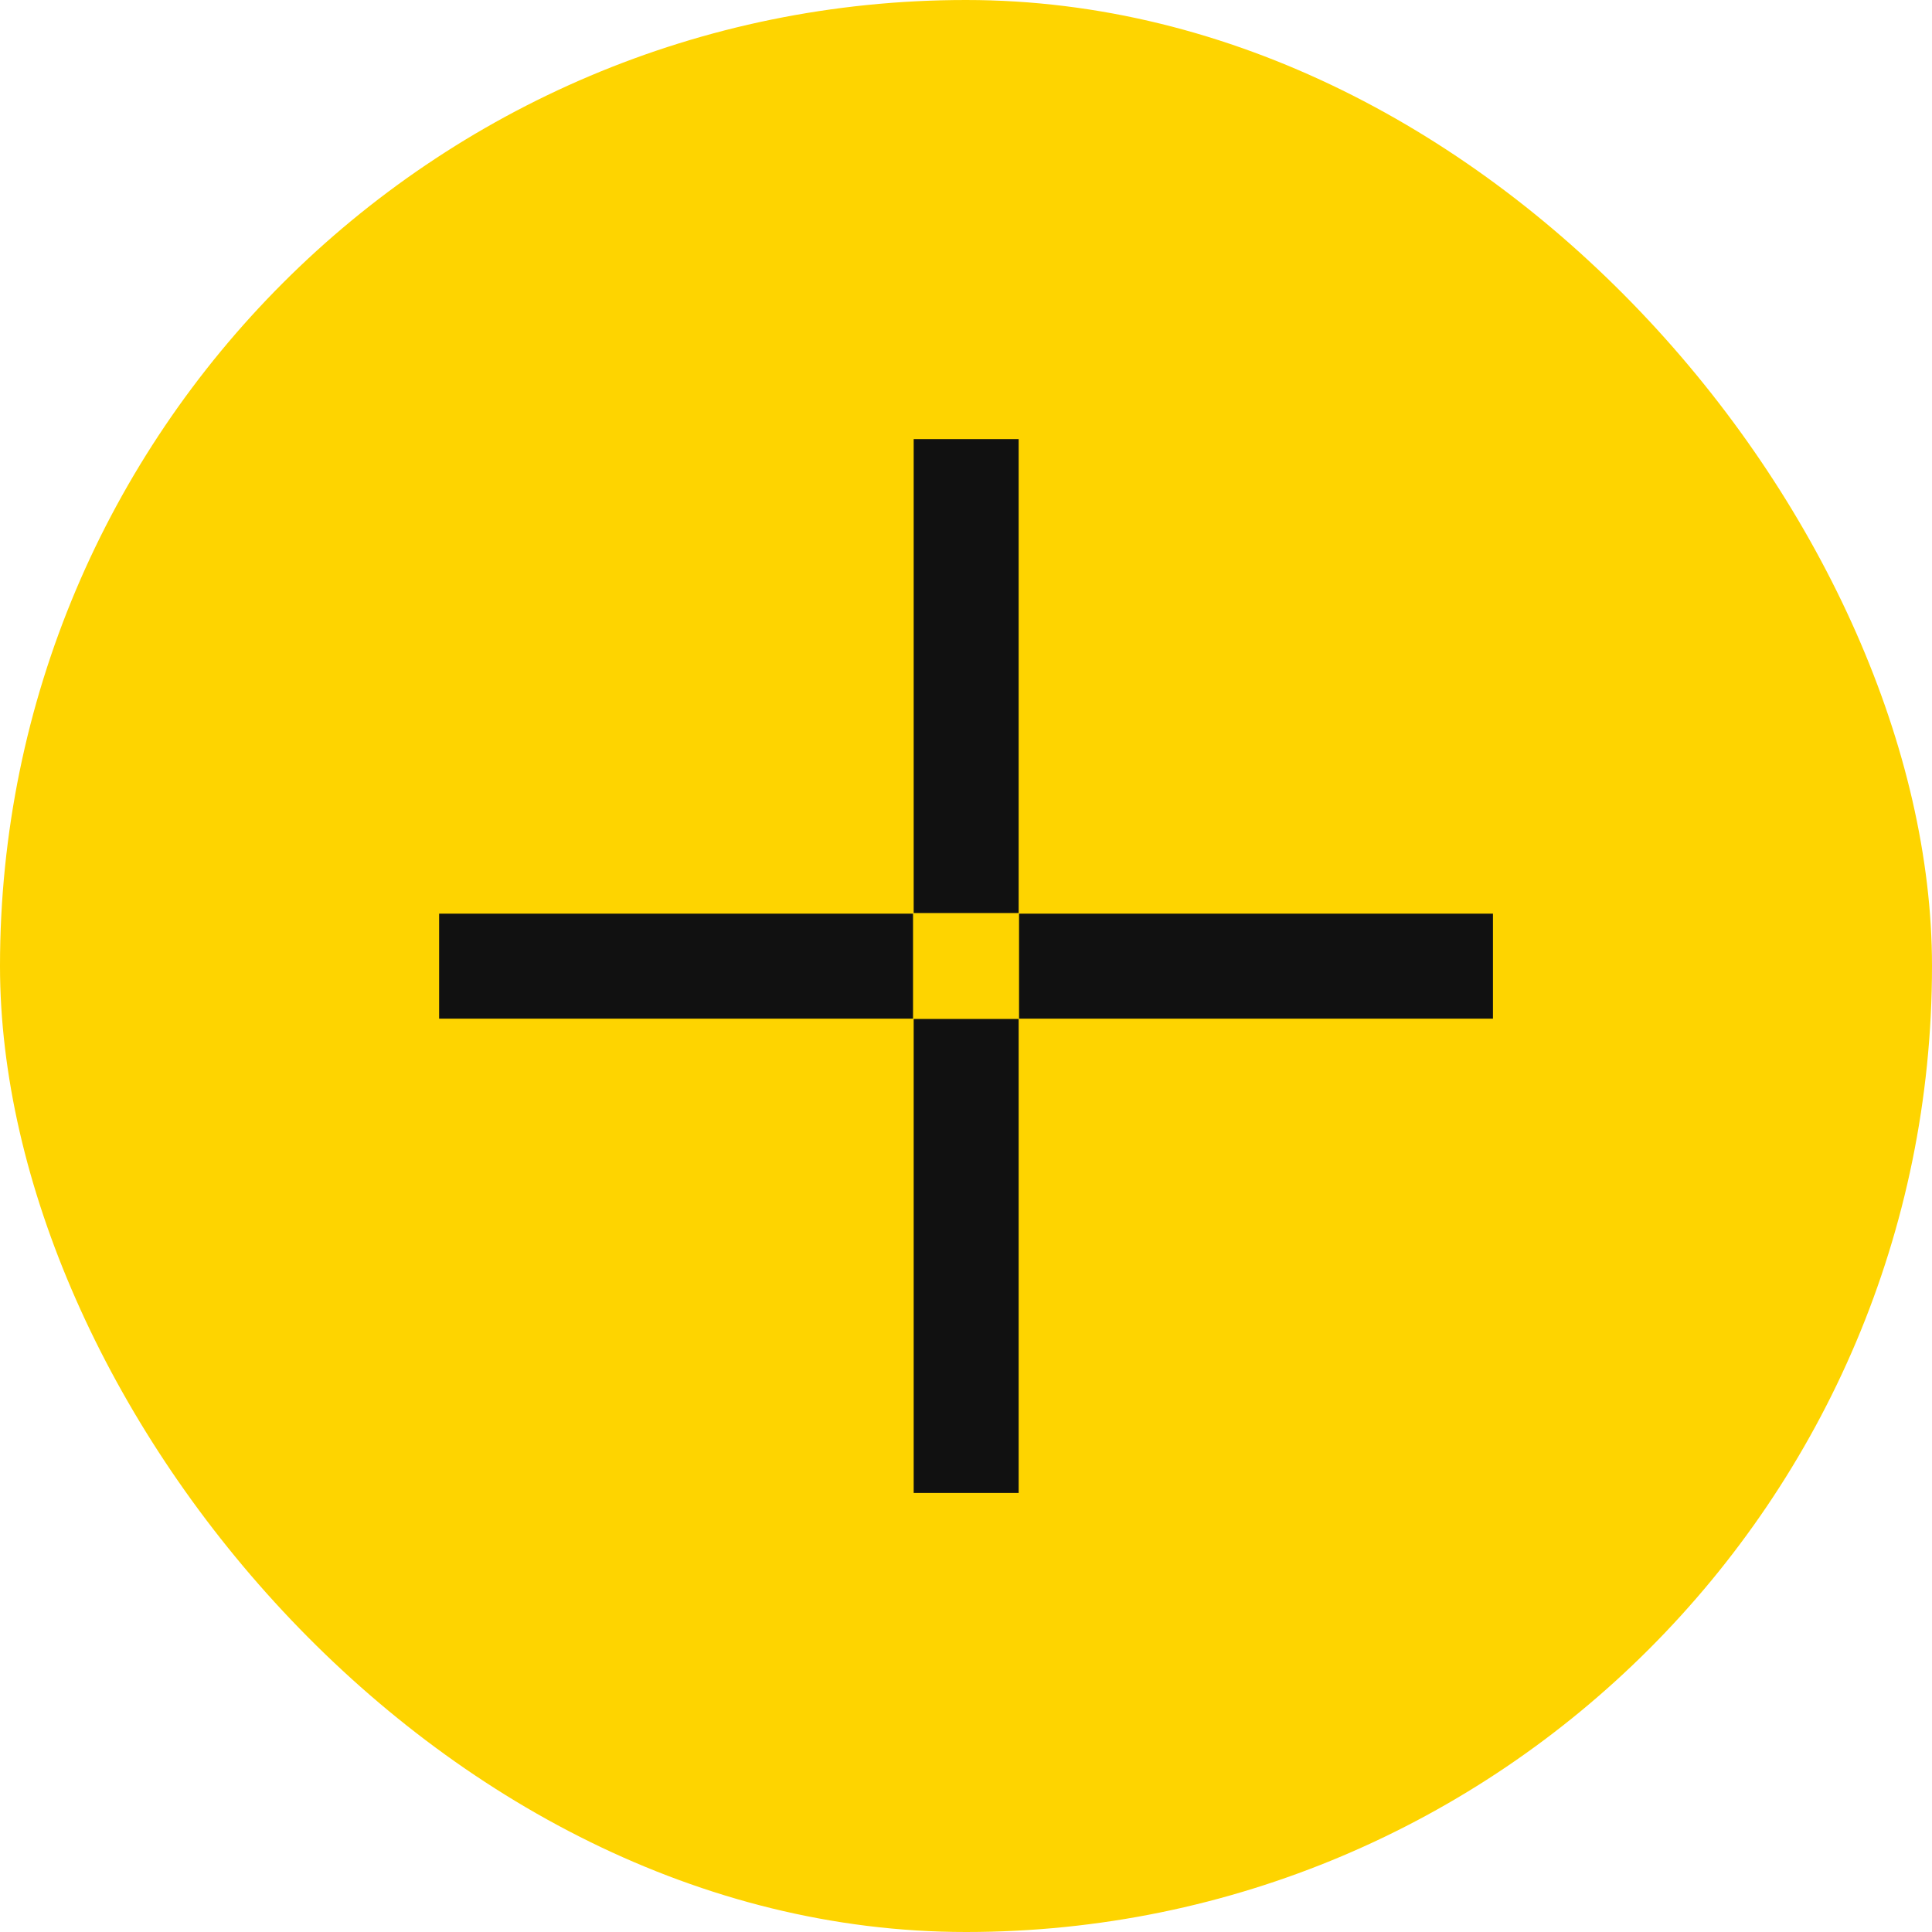 <svg width="24" height="24" viewBox="0 0 24 24" fill="none" xmlns="http://www.w3.org/2000/svg">
<rect width="24" height="24" rx="12" fill="#FED400"/>
<g clip-path="url(#clip0_175_11)">
<path d="M12.654 5.455H11.35V11.342H12.654V5.455Z" fill="#111111"/>
<path d="M12.654 12.658H11.35V18.546H12.654V12.658Z" fill="#111111"/>
<path d="M18.546 11.35H12.659V12.654H18.546V11.35Z" fill="#111111"/>
<path d="M11.342 11.35H5.455V12.654H11.342V11.35Z" fill="#111111"/>
</g>
<defs>
<clipPath id="clip0_175_11">
<rect width="13.091" height="13.091" fill="white" transform="translate(5.455 5.455)"/>
</clipPath>
</defs>
</svg>
